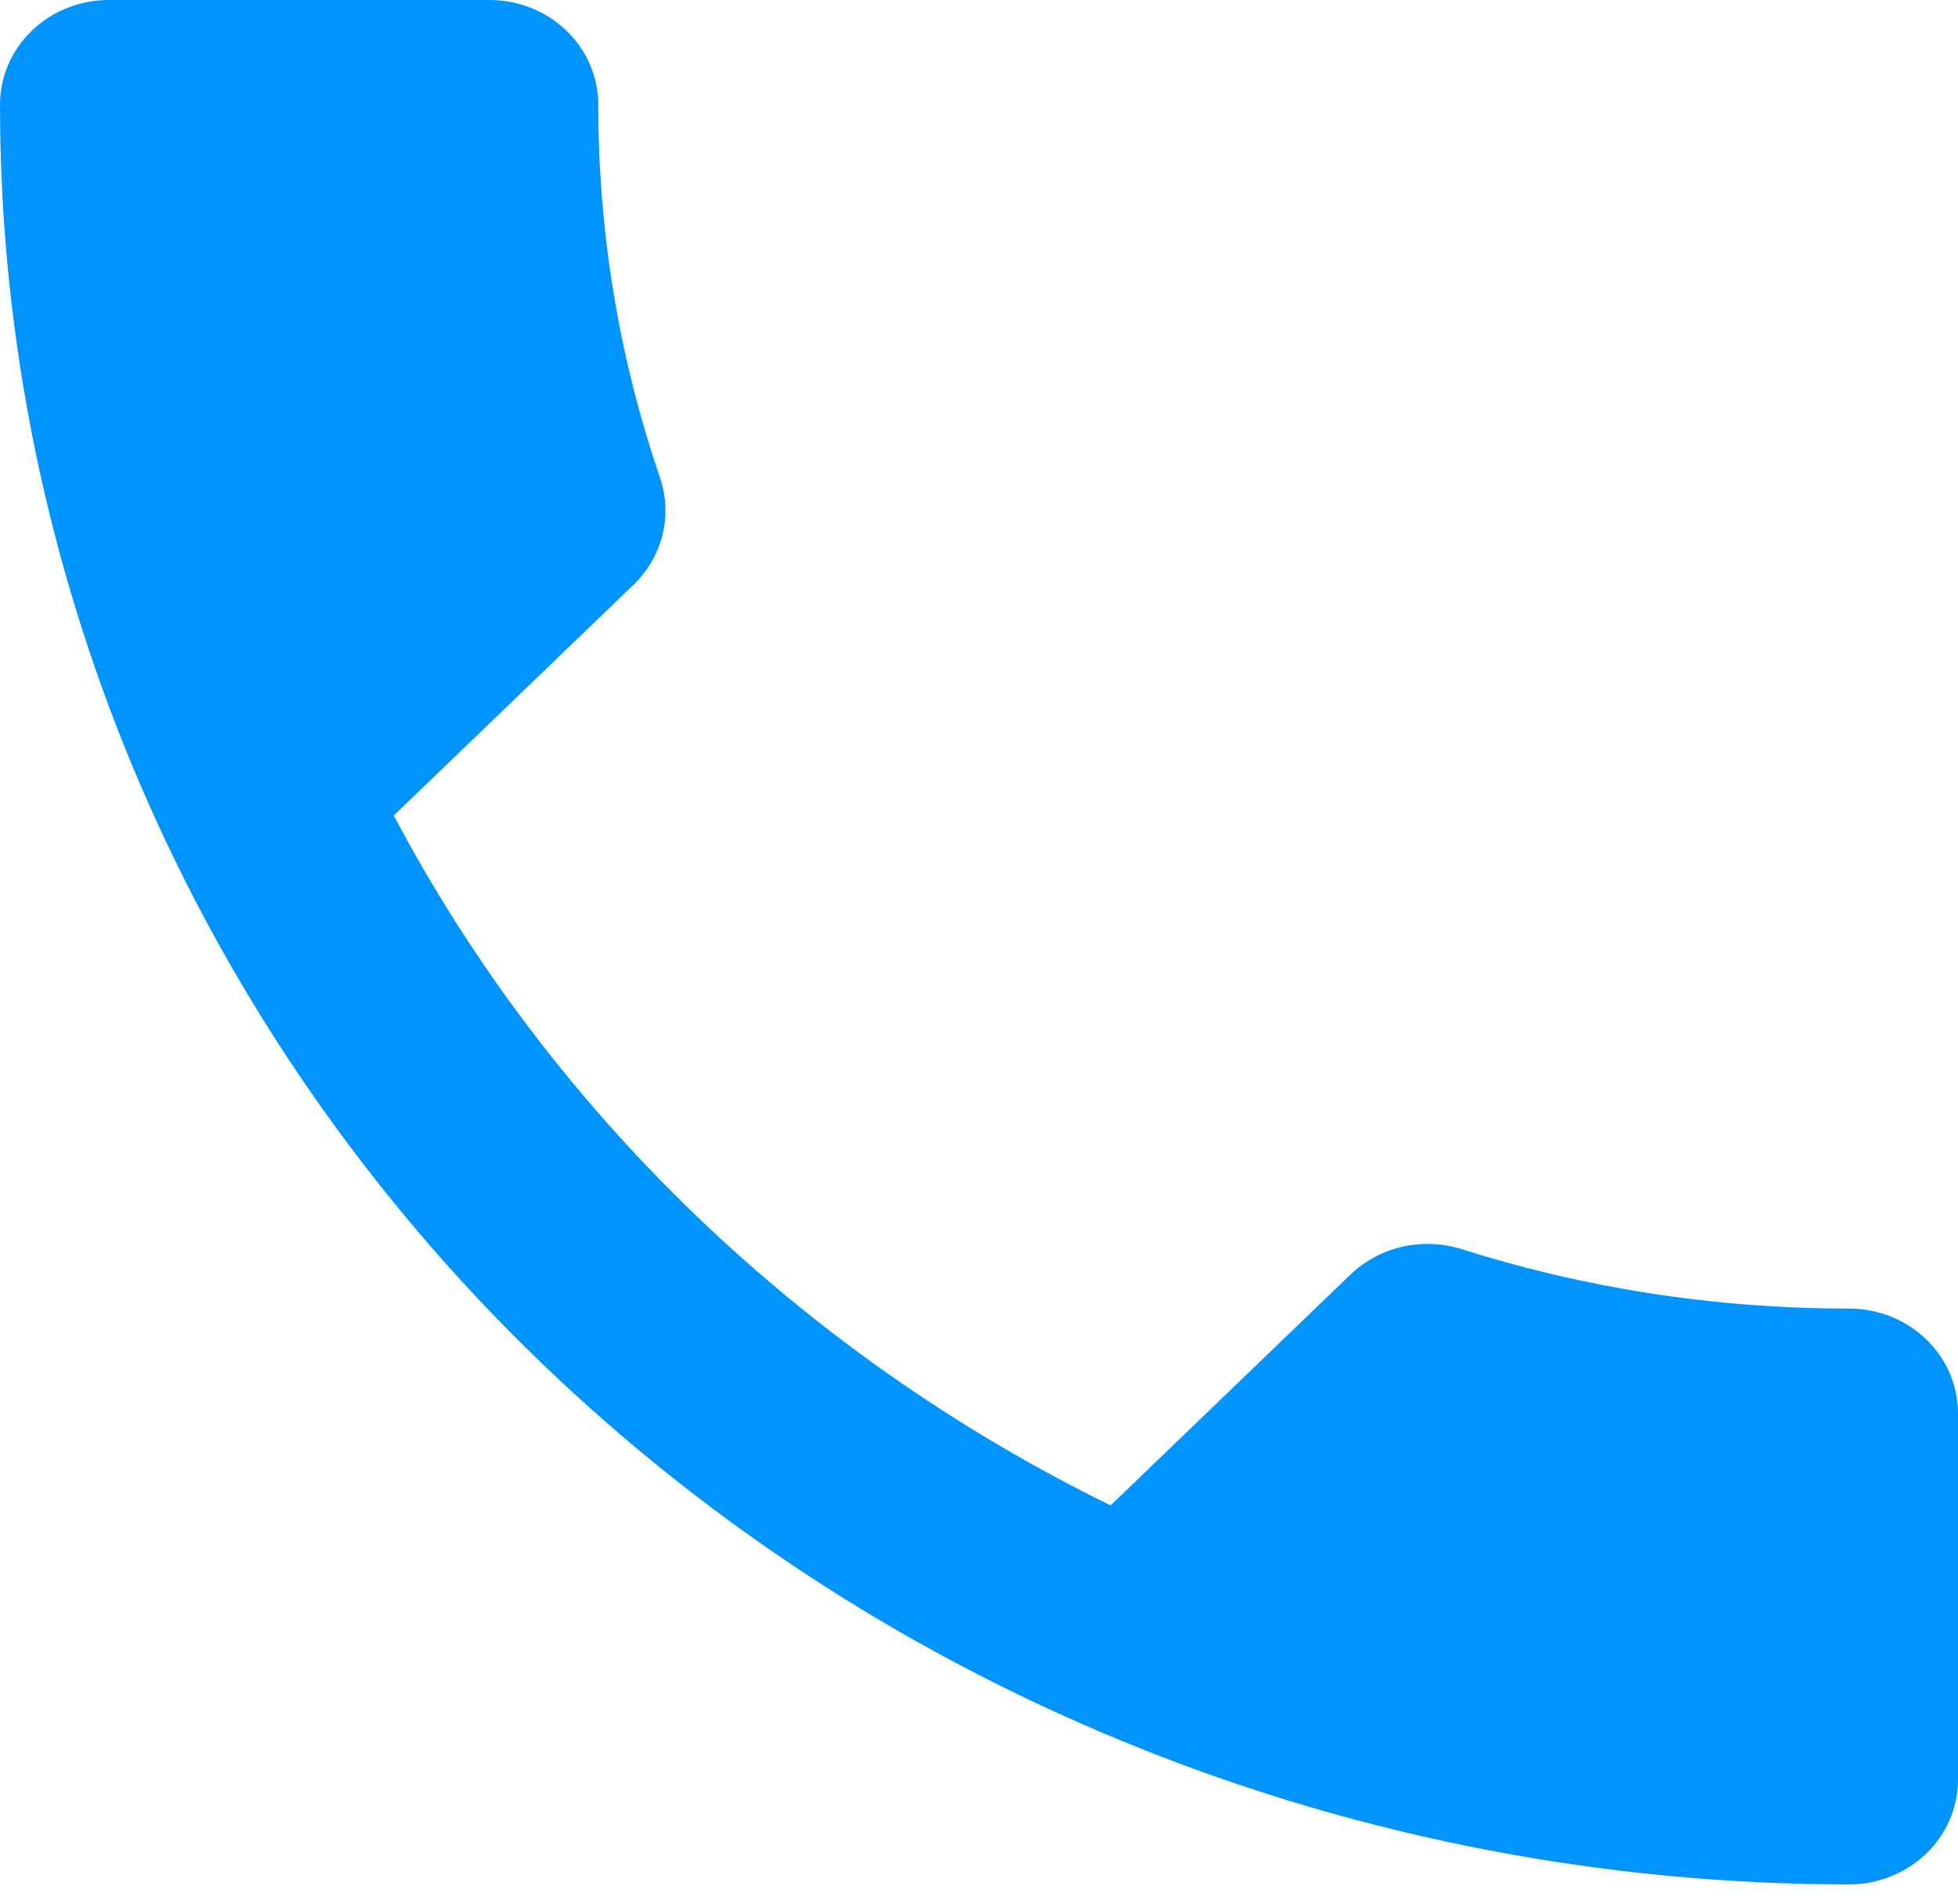 <?xml version="1.0" encoding="UTF-8"?> <svg xmlns="http://www.w3.org/2000/svg" width="72" height="70" viewBox="0 0 72 70" fill="none"> <path d="M14.48 29.988C20.24 40.882 29.52 49.813 40.84 55.356L49.64 46.887C50.76 45.809 52.32 45.502 53.72 45.925C58.2 47.349 63 48.119 68 48.119C69.061 48.119 70.078 48.525 70.828 49.247C71.579 49.969 72 50.948 72 51.969V65.442C72 66.463 71.579 67.442 70.828 68.164C70.078 68.886 69.061 69.292 68 69.292C49.965 69.292 32.669 62.397 19.917 50.124C7.164 37.851 0 21.206 0 3.85C0 2.829 0.421 1.849 1.172 1.127C1.922 0.406 2.939 0 4 0H18C19.061 0 20.078 0.406 20.828 1.127C21.579 1.849 22 2.829 22 3.85C22 8.661 22.8 13.281 24.28 17.592C24.72 18.94 24.4 20.441 23.28 21.519L14.48 29.988Z" fill="#0094FF"></path> </svg> 
